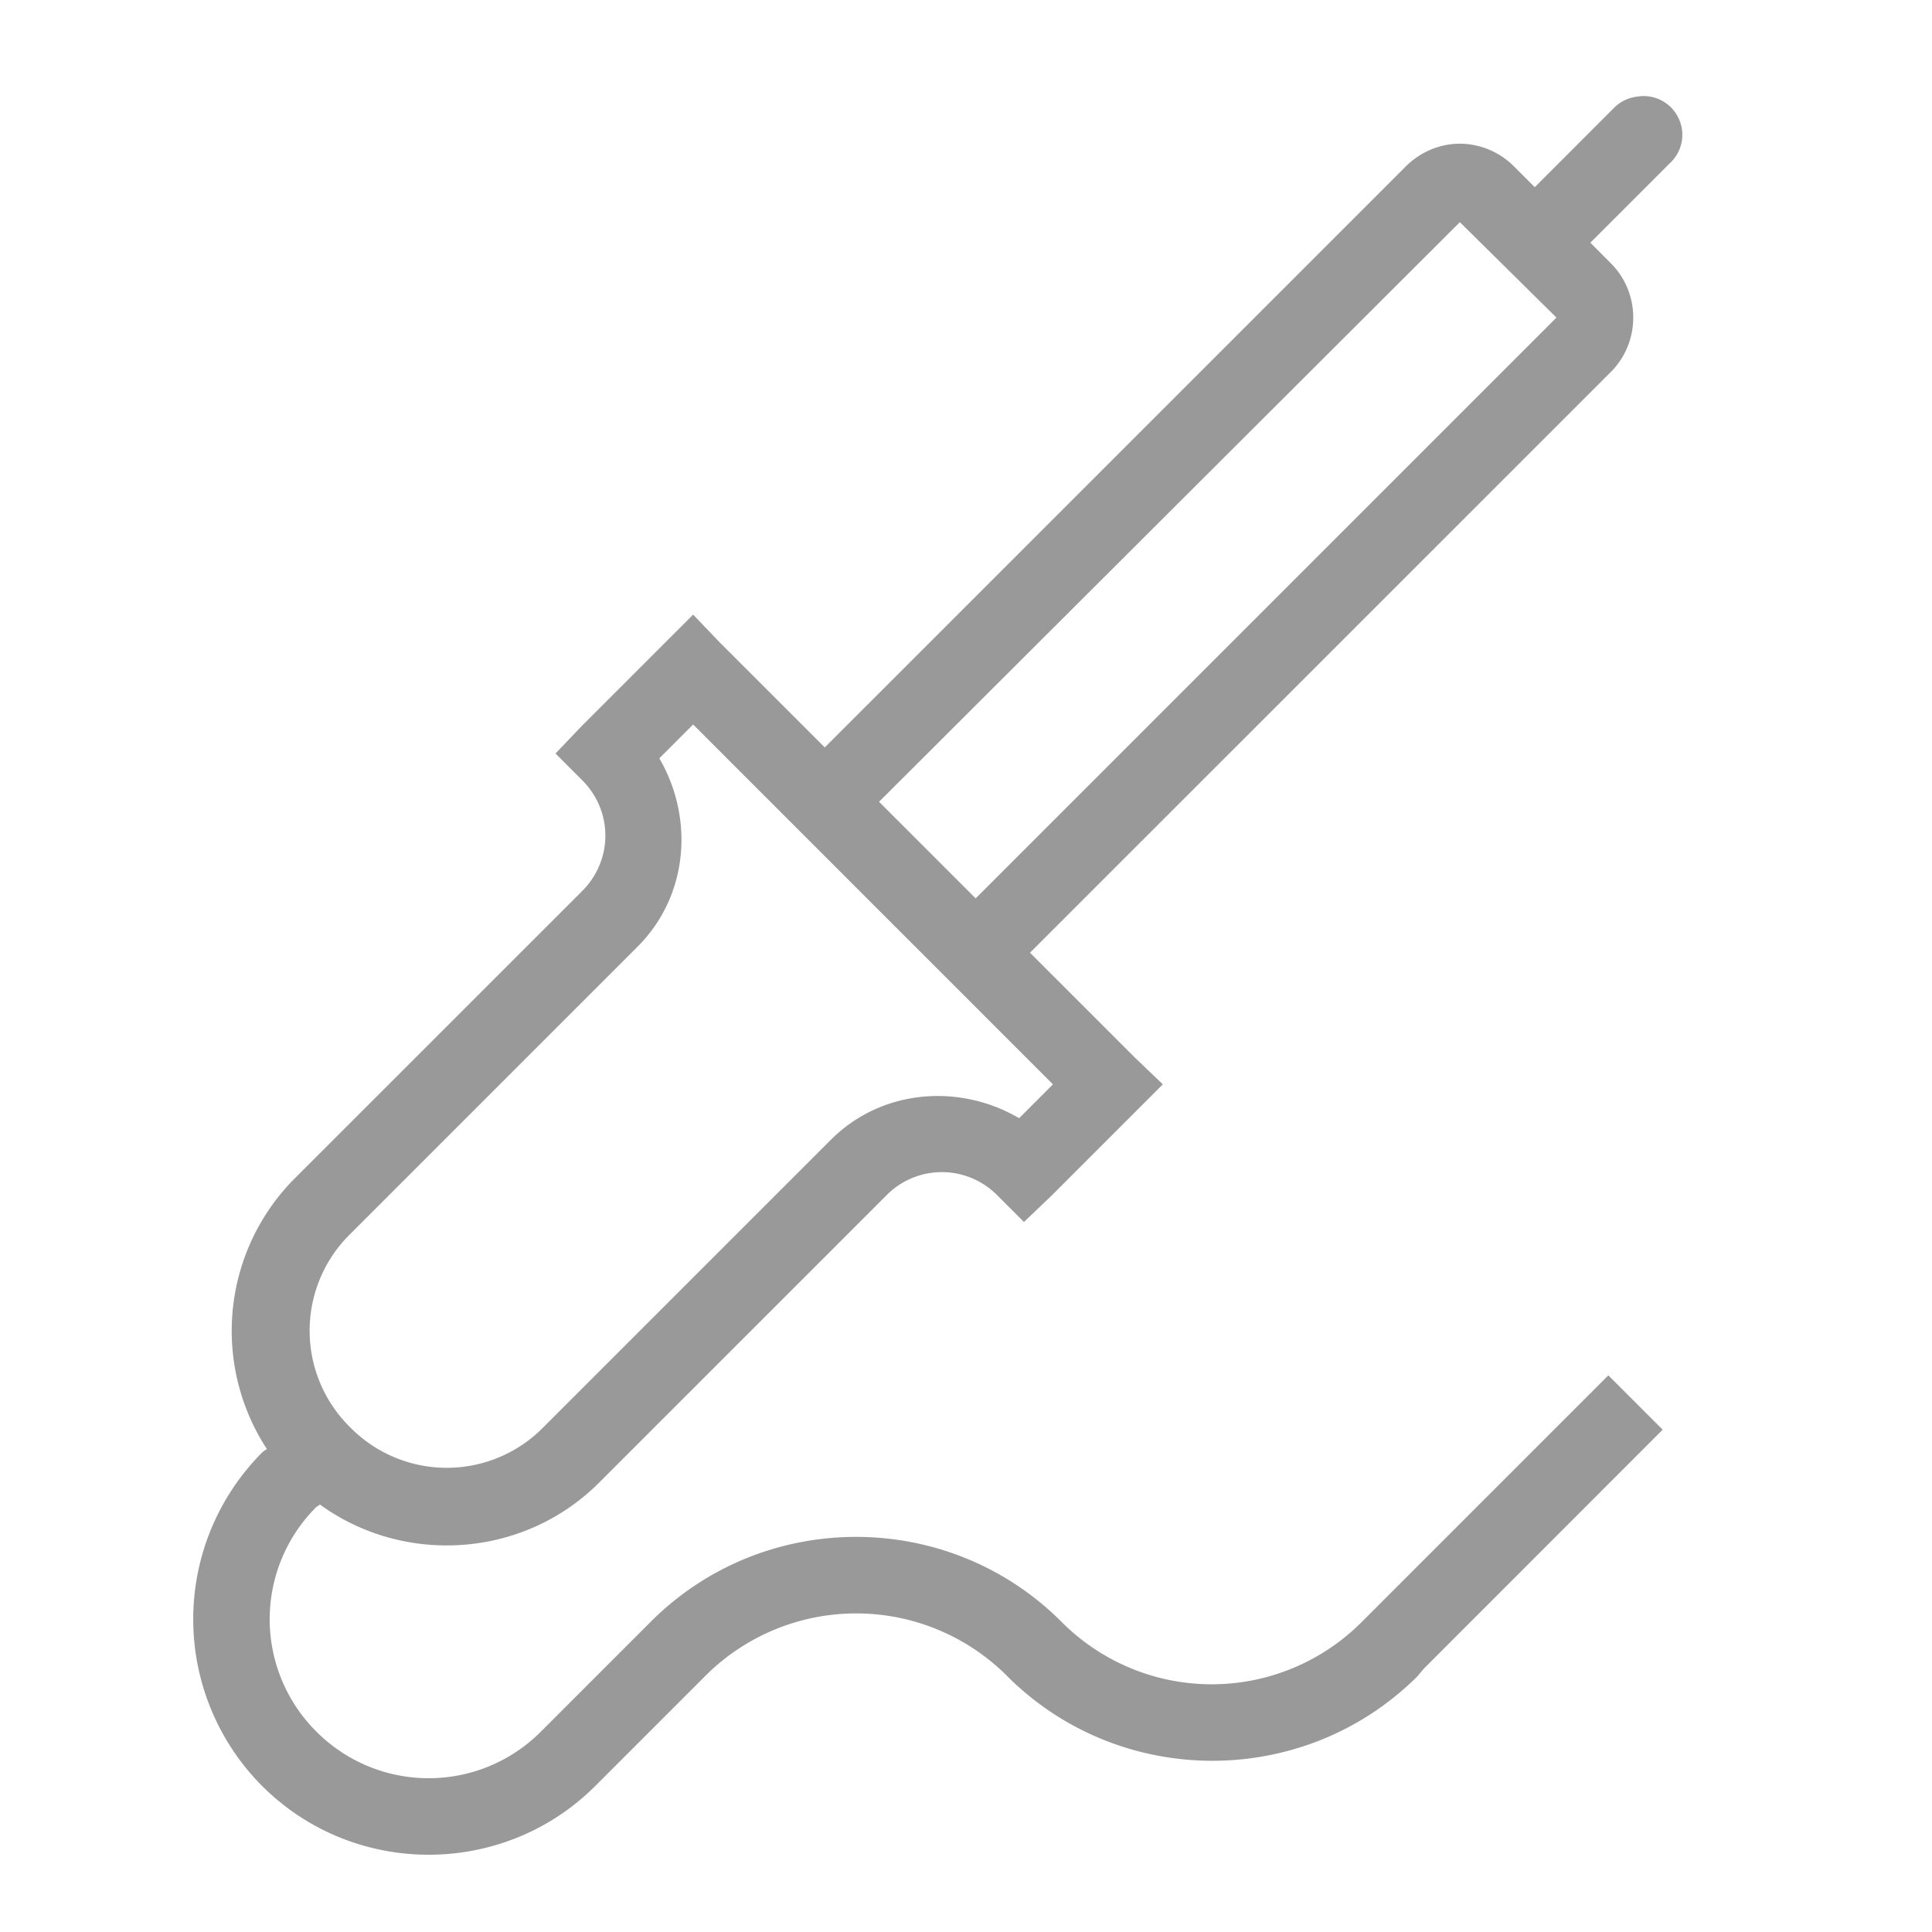 <?xml version="1.0" encoding="UTF-8"?> <svg xmlns="http://www.w3.org/2000/svg" width="50" height="50" fill="none"><path d="M42.375 2.5a1.008 1.008 0 00-.594.281L39.72 4.844l-.532-.531a1.987 1.987 0 00-1.406-.594c-.515 0-1.02.207-1.406.594l-15.031 15.03-2.719-2.718-.688-.719-2.875 2.875-.687.72.688.687c.804.804.804 2.07 0 2.875l-7.47 7.468a5.59 5.59 0 00-.687 6.97l-.093.062-.032.03a6.112 6.112 0 000 8.626c2.375 2.375 6.25 2.375 8.625 0l2.844-2.844a5.52 5.52 0 017.813 0l.03.031c2.93 2.895 7.68 2.883 10.595-.03l.156-.188L43.03 37l-1.406-1.406-6.375 6.375a5.481 5.481 0 01-7.781 0c-2.926-2.926-7.7-2.926-10.625 0L14 44.813a4.102 4.102 0 01-5.813 0 4.102 4.102 0 010-5.813l.094-.062c2.172 1.578 5.266 1.39 7.219-.563l7.438-7.437a2.014 2.014 0 012.875 0l.687.687.719-.687 2.875-2.875-.719-.688-2.719-2.719L41.72 9.594c.742-.777.73-2.02-.032-2.781l-.53-.532 2.062-2.062c.324-.3.41-.778.215-1.172a.996.996 0 00-1.059-.547zm-4.594 3.25l2.5 2.469L25.25 23.25l-2.5-2.5 15.031-15zm-19.843 13l9.312 9.313-.875.875c-1.547-.903-3.555-.758-4.875.562l-7.438 7.438a3.504 3.504 0 01-5 0 3.504 3.504 0 010-5L16.5 24.5c1.32-1.32 1.465-3.328.563-4.875l.875-.875z" fill="#999"></path></svg> 